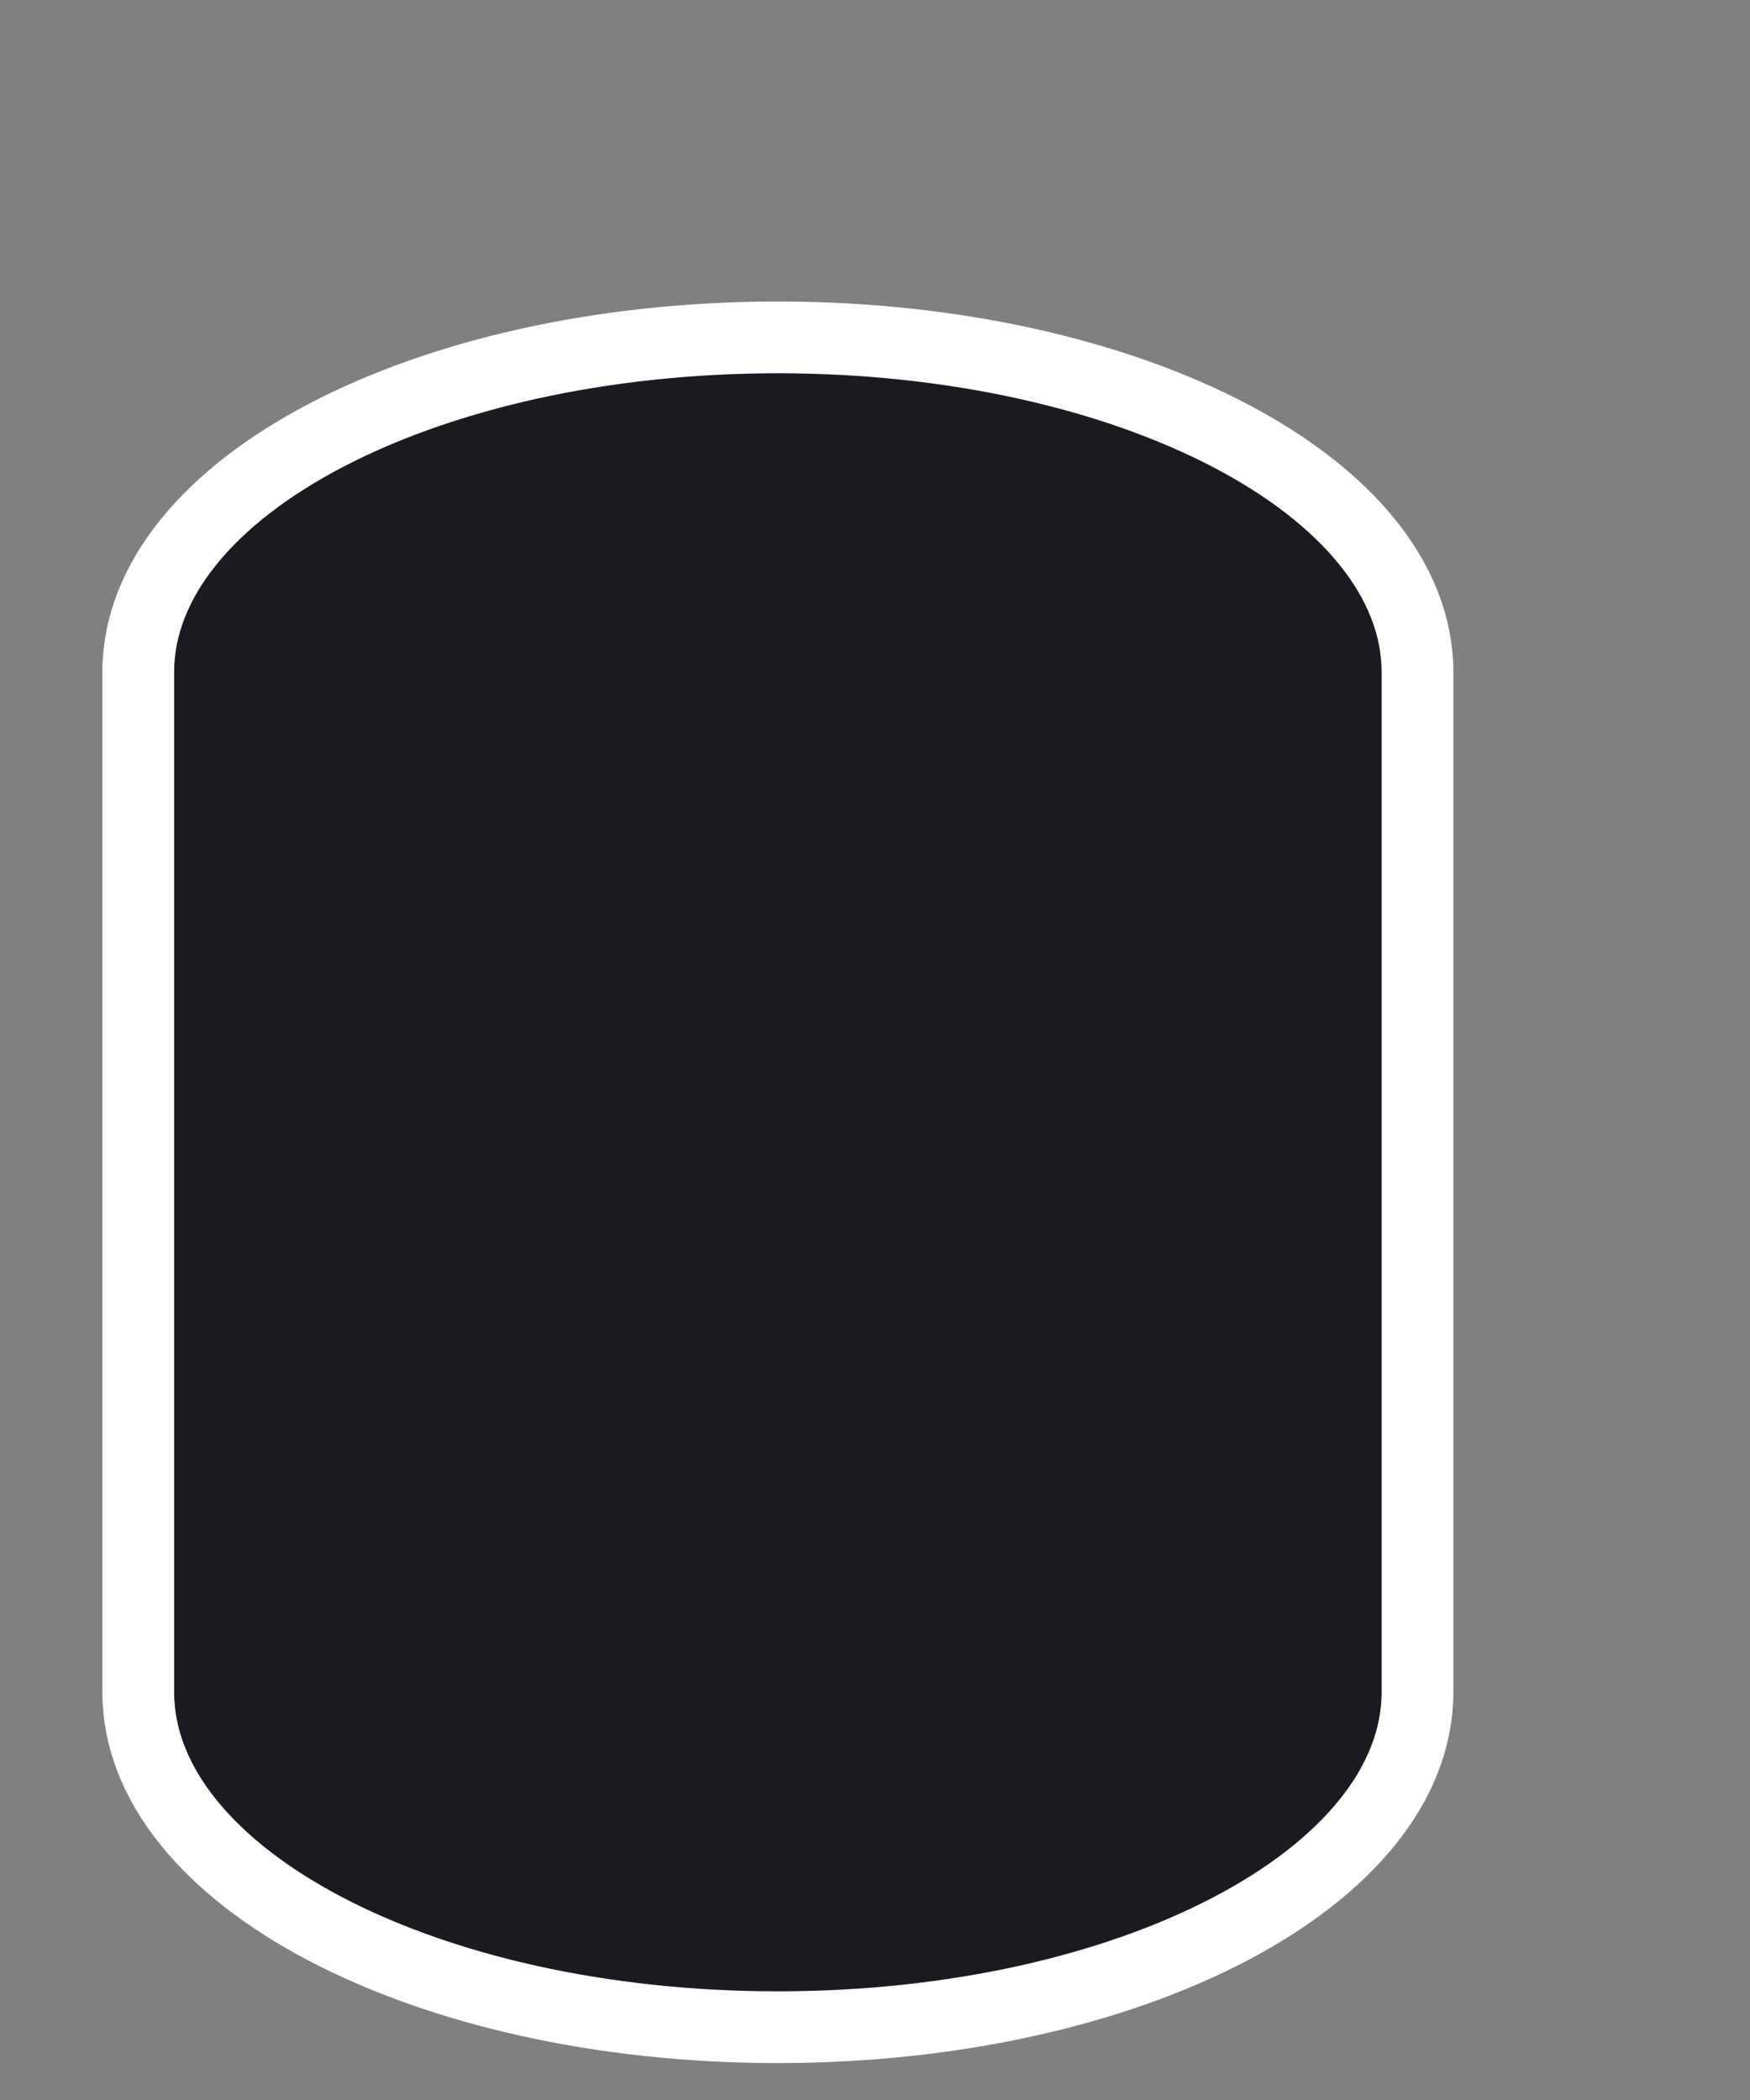 <svg width="5" height="6" viewBox="0 0 5 6" fill="none" xmlns="http://www.w3.org/2000/svg">
<rect x="0" y="0" width="5" height="6" fill="#808080" stroke="none"/>
<path d="M2.222 0.964C1.213 0.964 0.395 1.393 0.395 1.921V4.834C0.395 5.363 1.213 5.792 2.222 5.792C3.232 5.792 4.05 5.363 4.05 4.834V1.921C4.05 1.393 3.232 0.964 2.222 0.964Z" fill="#1A1B20" stroke="white" stroke-width="0.205"/>
</svg>
